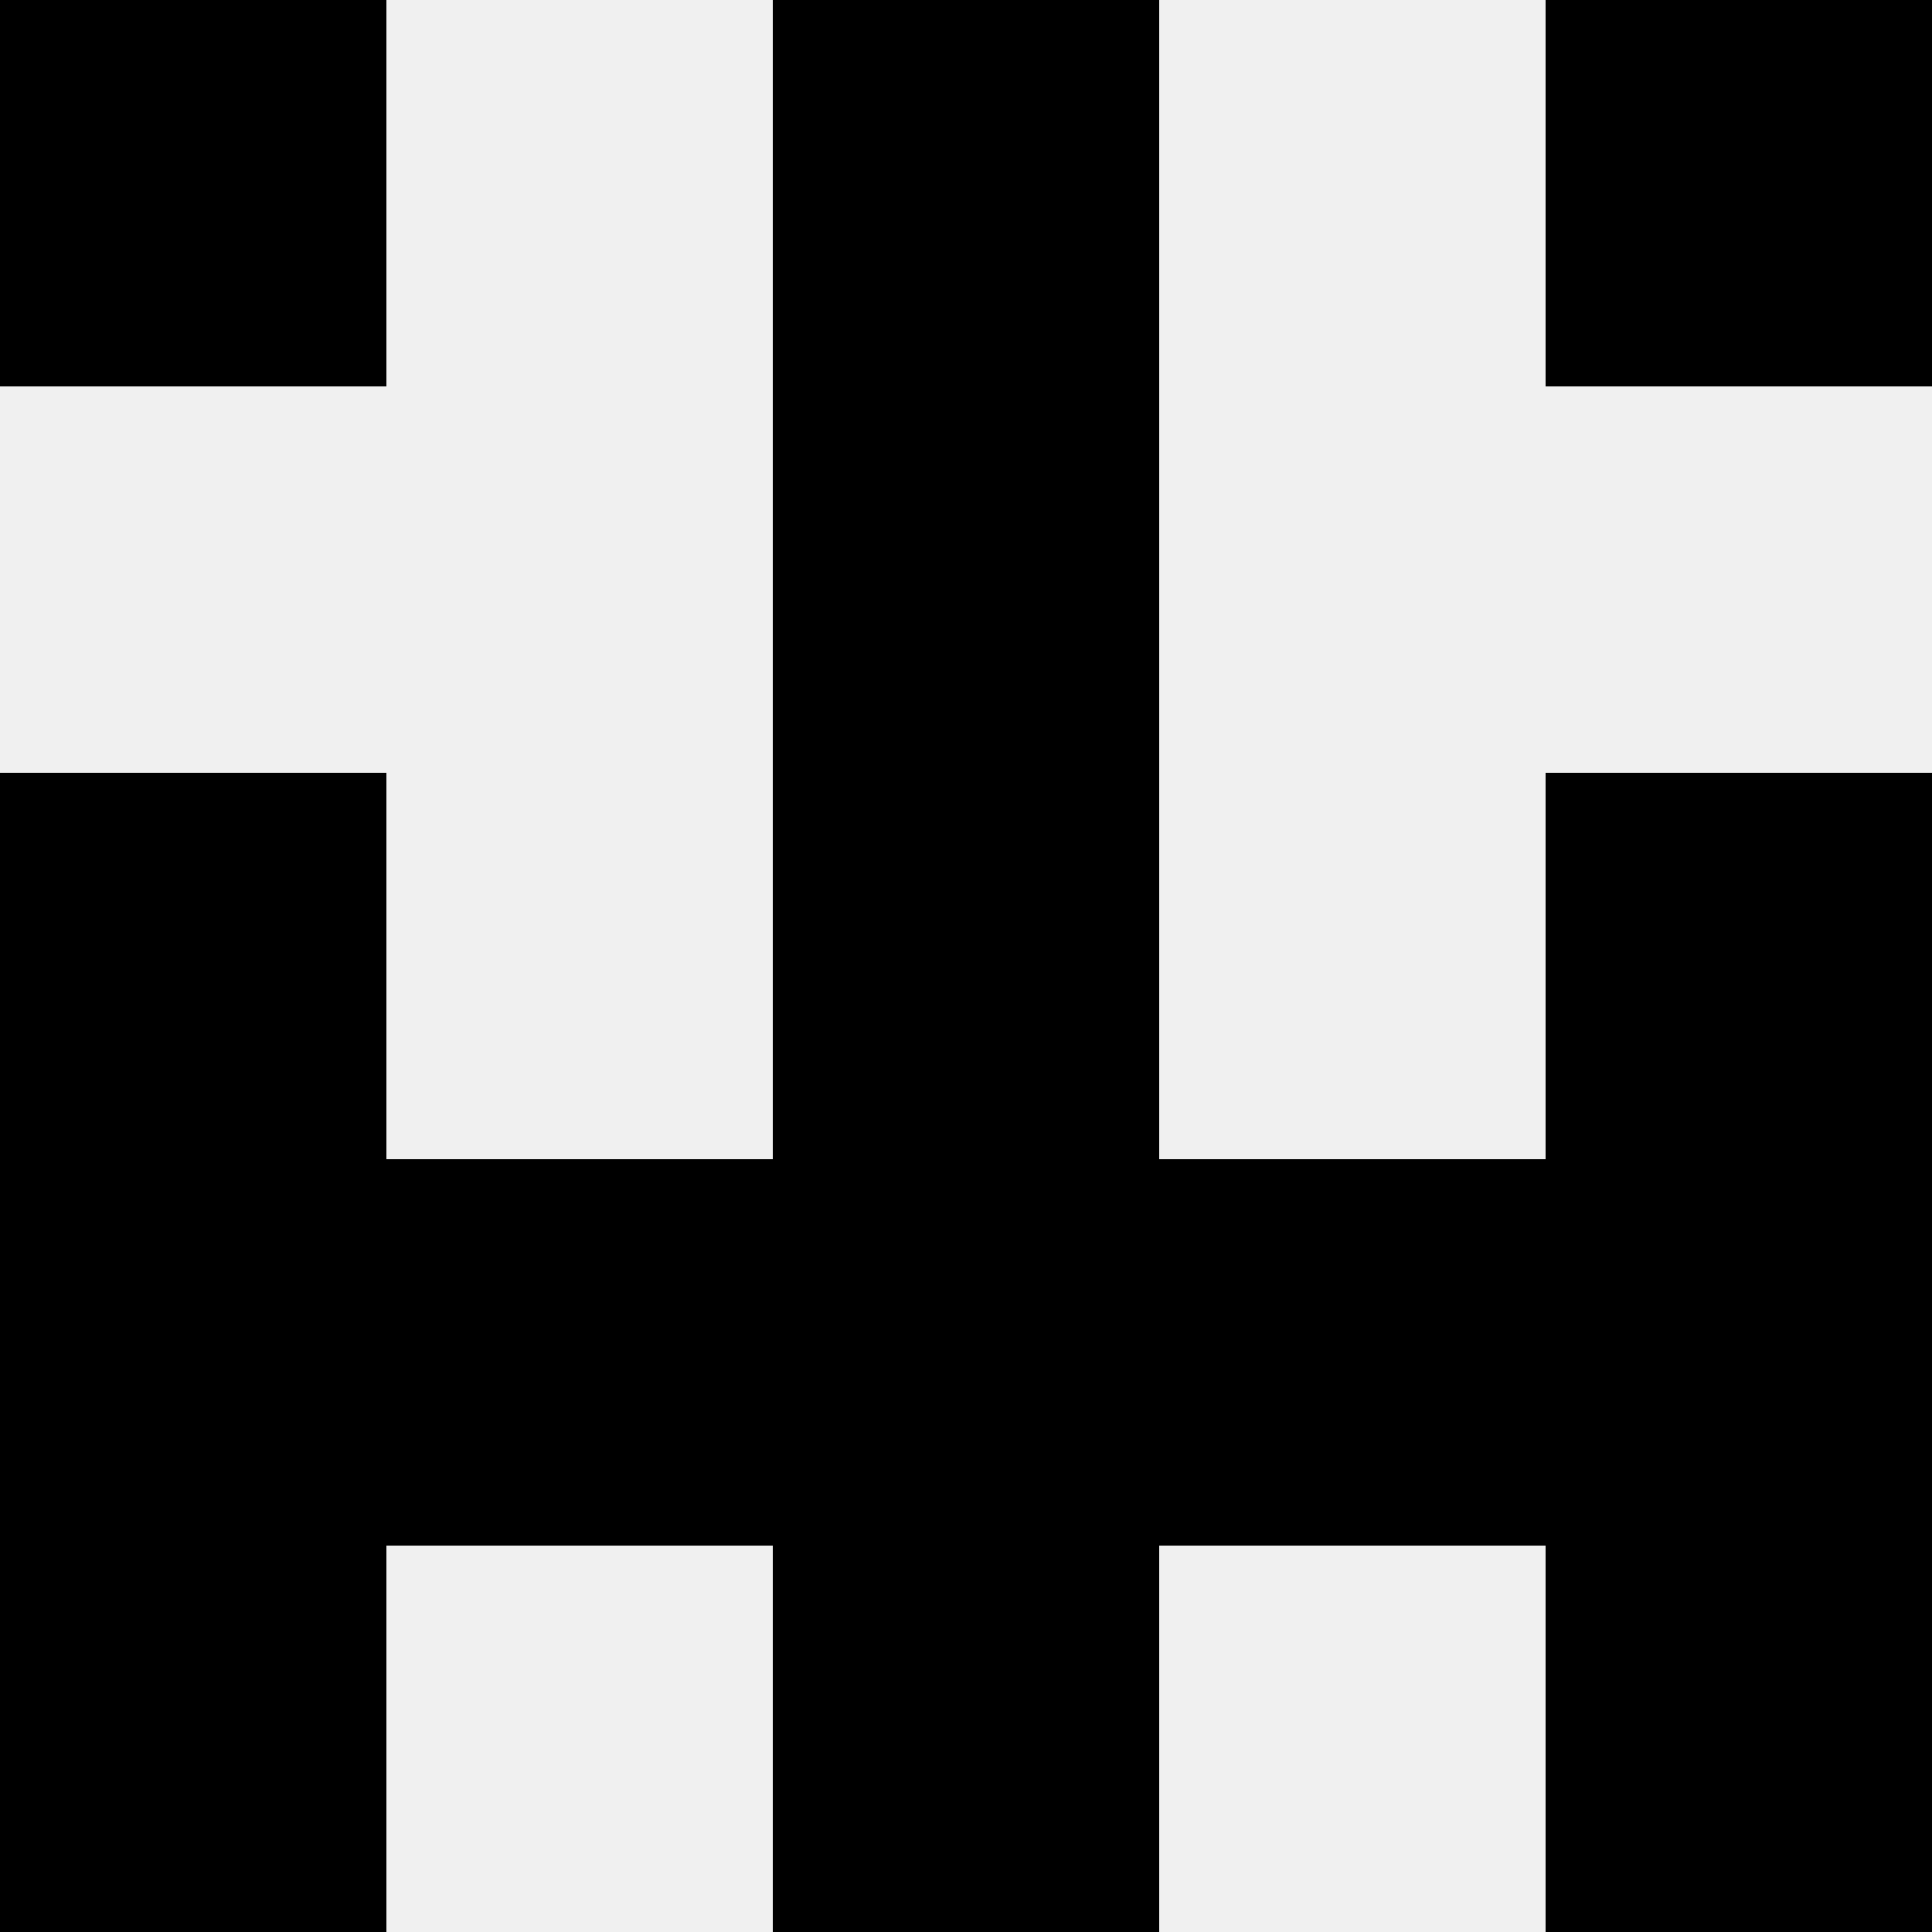 <svg width='80' height='80' xmlns='http://www.w3.org/2000/svg'><rect width='100%' height='100%' fill='#f0f0f0'/><rect x='0' y='0' width='16' height='16' fill='hsl(87, 70%, 50%)' /><rect x='64' y='0' width='16' height='16' fill='hsl(87, 70%, 50%)' /><rect x='32' y='0' width='16' height='16' fill='hsl(87, 70%, 50%)' /><rect x='32' y='0' width='16' height='16' fill='hsl(87, 70%, 50%)' /><rect x='32' y='16' width='16' height='16' fill='hsl(87, 70%, 50%)' /><rect x='32' y='16' width='16' height='16' fill='hsl(87, 70%, 50%)' /><rect x='0' y='32' width='16' height='16' fill='hsl(87, 70%, 50%)' /><rect x='64' y='32' width='16' height='16' fill='hsl(87, 70%, 50%)' /><rect x='32' y='32' width='16' height='16' fill='hsl(87, 70%, 50%)' /><rect x='32' y='32' width='16' height='16' fill='hsl(87, 70%, 50%)' /><rect x='0' y='48' width='16' height='16' fill='hsl(87, 70%, 50%)' /><rect x='64' y='48' width='16' height='16' fill='hsl(87, 70%, 50%)' /><rect x='16' y='48' width='16' height='16' fill='hsl(87, 70%, 50%)' /><rect x='48' y='48' width='16' height='16' fill='hsl(87, 70%, 50%)' /><rect x='32' y='48' width='16' height='16' fill='hsl(87, 70%, 50%)' /><rect x='32' y='48' width='16' height='16' fill='hsl(87, 70%, 50%)' /><rect x='0' y='64' width='16' height='16' fill='hsl(87, 70%, 50%)' /><rect x='64' y='64' width='16' height='16' fill='hsl(87, 70%, 50%)' /><rect x='32' y='64' width='16' height='16' fill='hsl(87, 70%, 50%)' /><rect x='32' y='64' width='16' height='16' fill='hsl(87, 70%, 50%)' /></svg>